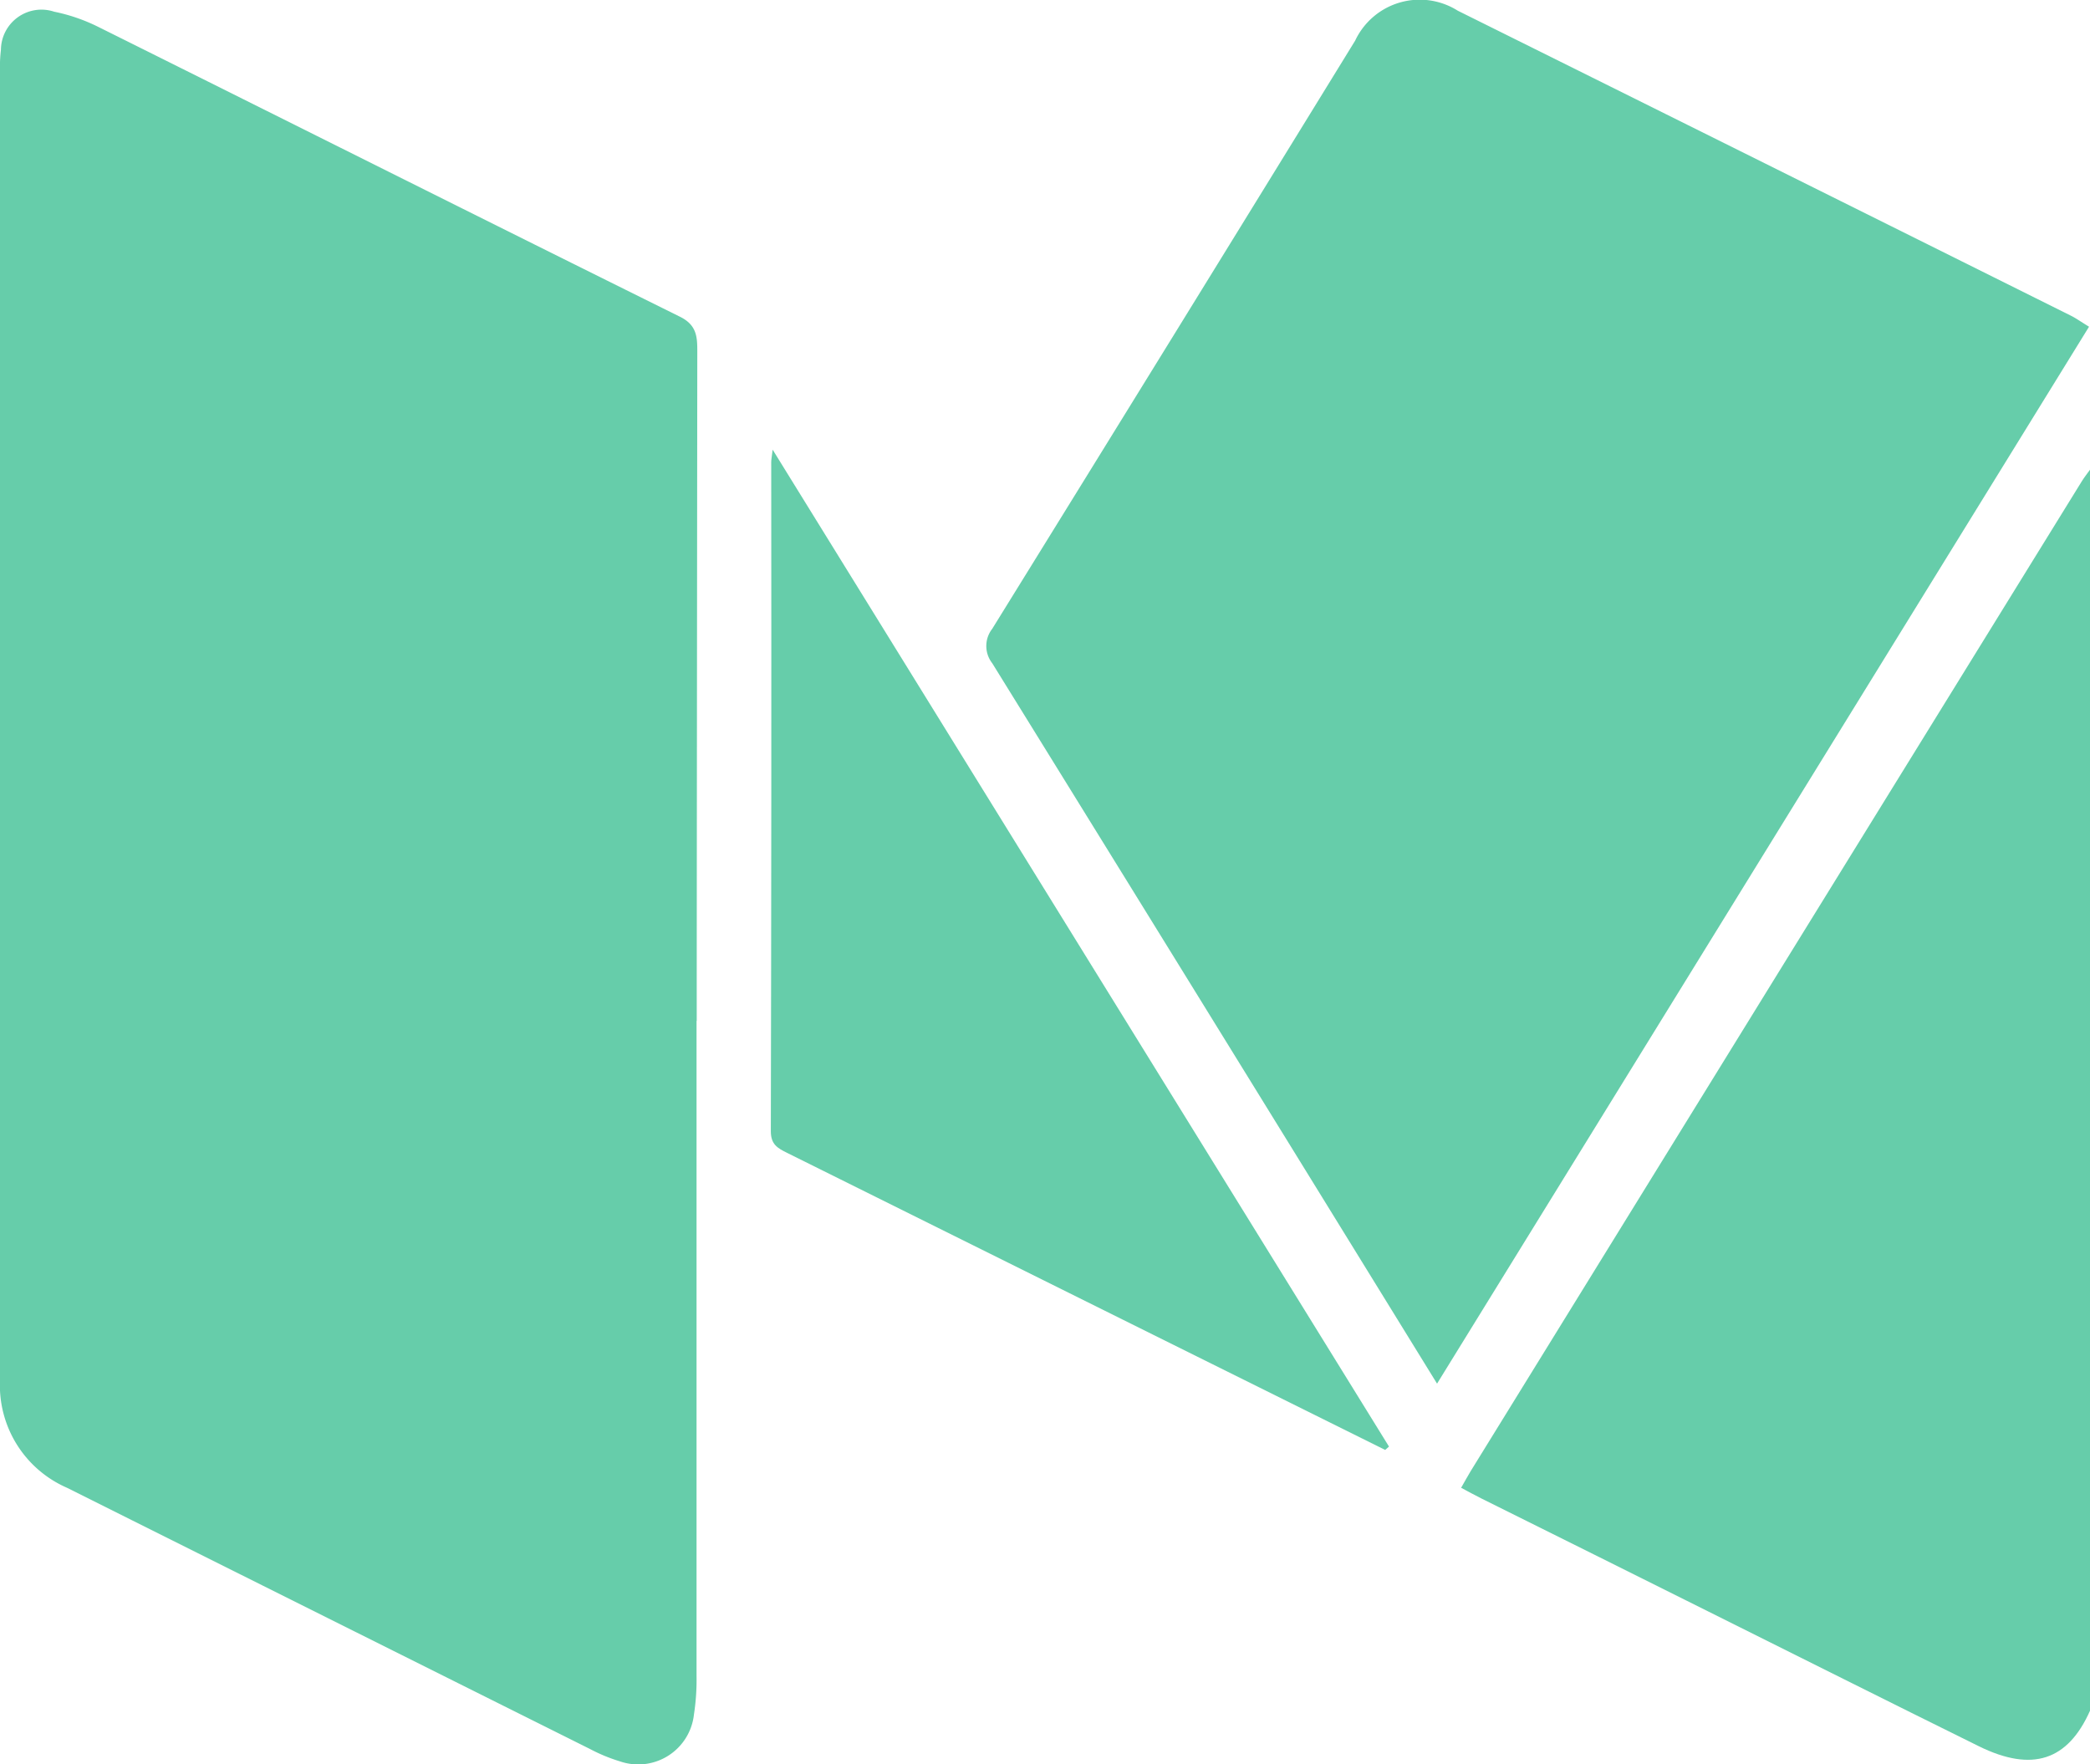 <svg xmlns="http://www.w3.org/2000/svg" xmlns:xlink="http://www.w3.org/1999/xlink" width="58.579" height="49.441" viewBox="0 0 58.579 49.441">
  <defs>
    <clipPath id="clip-path">
      <rect id="Rectangle_17559" data-name="Rectangle 17559" width="58.579" height="49.441" fill="#66cdaa"/>
    </clipPath>
  </defs>
  <g id="Group_49506" data-name="Group 49506" transform="translate(0 0)">
    <g id="Group_49505" data-name="Group 49505" transform="translate(0 0)" clip-path="url(#clip-path)">
      <path id="Path_77261" data-name="Path 77261" d="M92.8,58.947c-.624,1.4-1.62,1.731-3.11,1-2.541-1.255-5.075-2.527-7.612-3.791Q78.91,54.574,75.742,53c-.184-.092-.363-.191-.569-.3.1-.173.179-.322.267-.466Q84,38.36,92.57,24.489c.069-.112.153-.216.229-.323Z" transform="translate(-34.22 -11.001)" fill="#66cdaa"/>
      <path id="Path_77262" data-name="Path 77262" d="M19.523,28.854q0,9.18,0,18.36a6.455,6.455,0,0,1-.073,1.081,1.571,1.571,0,0,1-2.07,1.314,4.722,4.722,0,0,1-.842-.347Q9.2,45.6,1.876,41.939A3.132,3.132,0,0,1,0,38.927Q0,20.6,0,2.265a4.154,4.154,0,0,1,.026-.628A1.136,1.136,0,0,1,1.519.569,5.009,5.009,0,0,1,2.753.994C8.191,3.7,13.618,6.424,19.06,9.119c.473.234.484.57.484.975q-.009,8.808-.016,17.616,0,.572,0,1.144Z" transform="translate(0 -0.241)" fill="#66cdaa"/>
      <path id="Path_77263" data-name="Path 77263" d="M63.376,38.78c-1.659-2.691-3.247-5.268-4.837-7.844q-3.81-6.176-7.63-12.347a.783.783,0,0,1,0-.966Q56.006,9.39,61.08,1.14A2,2,0,0,1,63.957.3Q72.55,4.568,81.138,8.846c.149.074.285.173.512.311L63.376,38.78" transform="translate(-23.098 0)" fill="#66cdaa"/>
      <path id="Path_77264" data-name="Path 77264" d="M56.877,51.169q-3.243-1.61-6.486-3.22Q45.254,45.4,40.116,42.844c-.269-.133-.459-.236-.458-.61q.021-9.375.011-18.749c0-.07.015-.139.04-.351L56.984,51.075l-.107.094" transform="translate(-18.053 -10.531)" fill="#66cdaa"/>
    </g>
  </g>
</svg>
